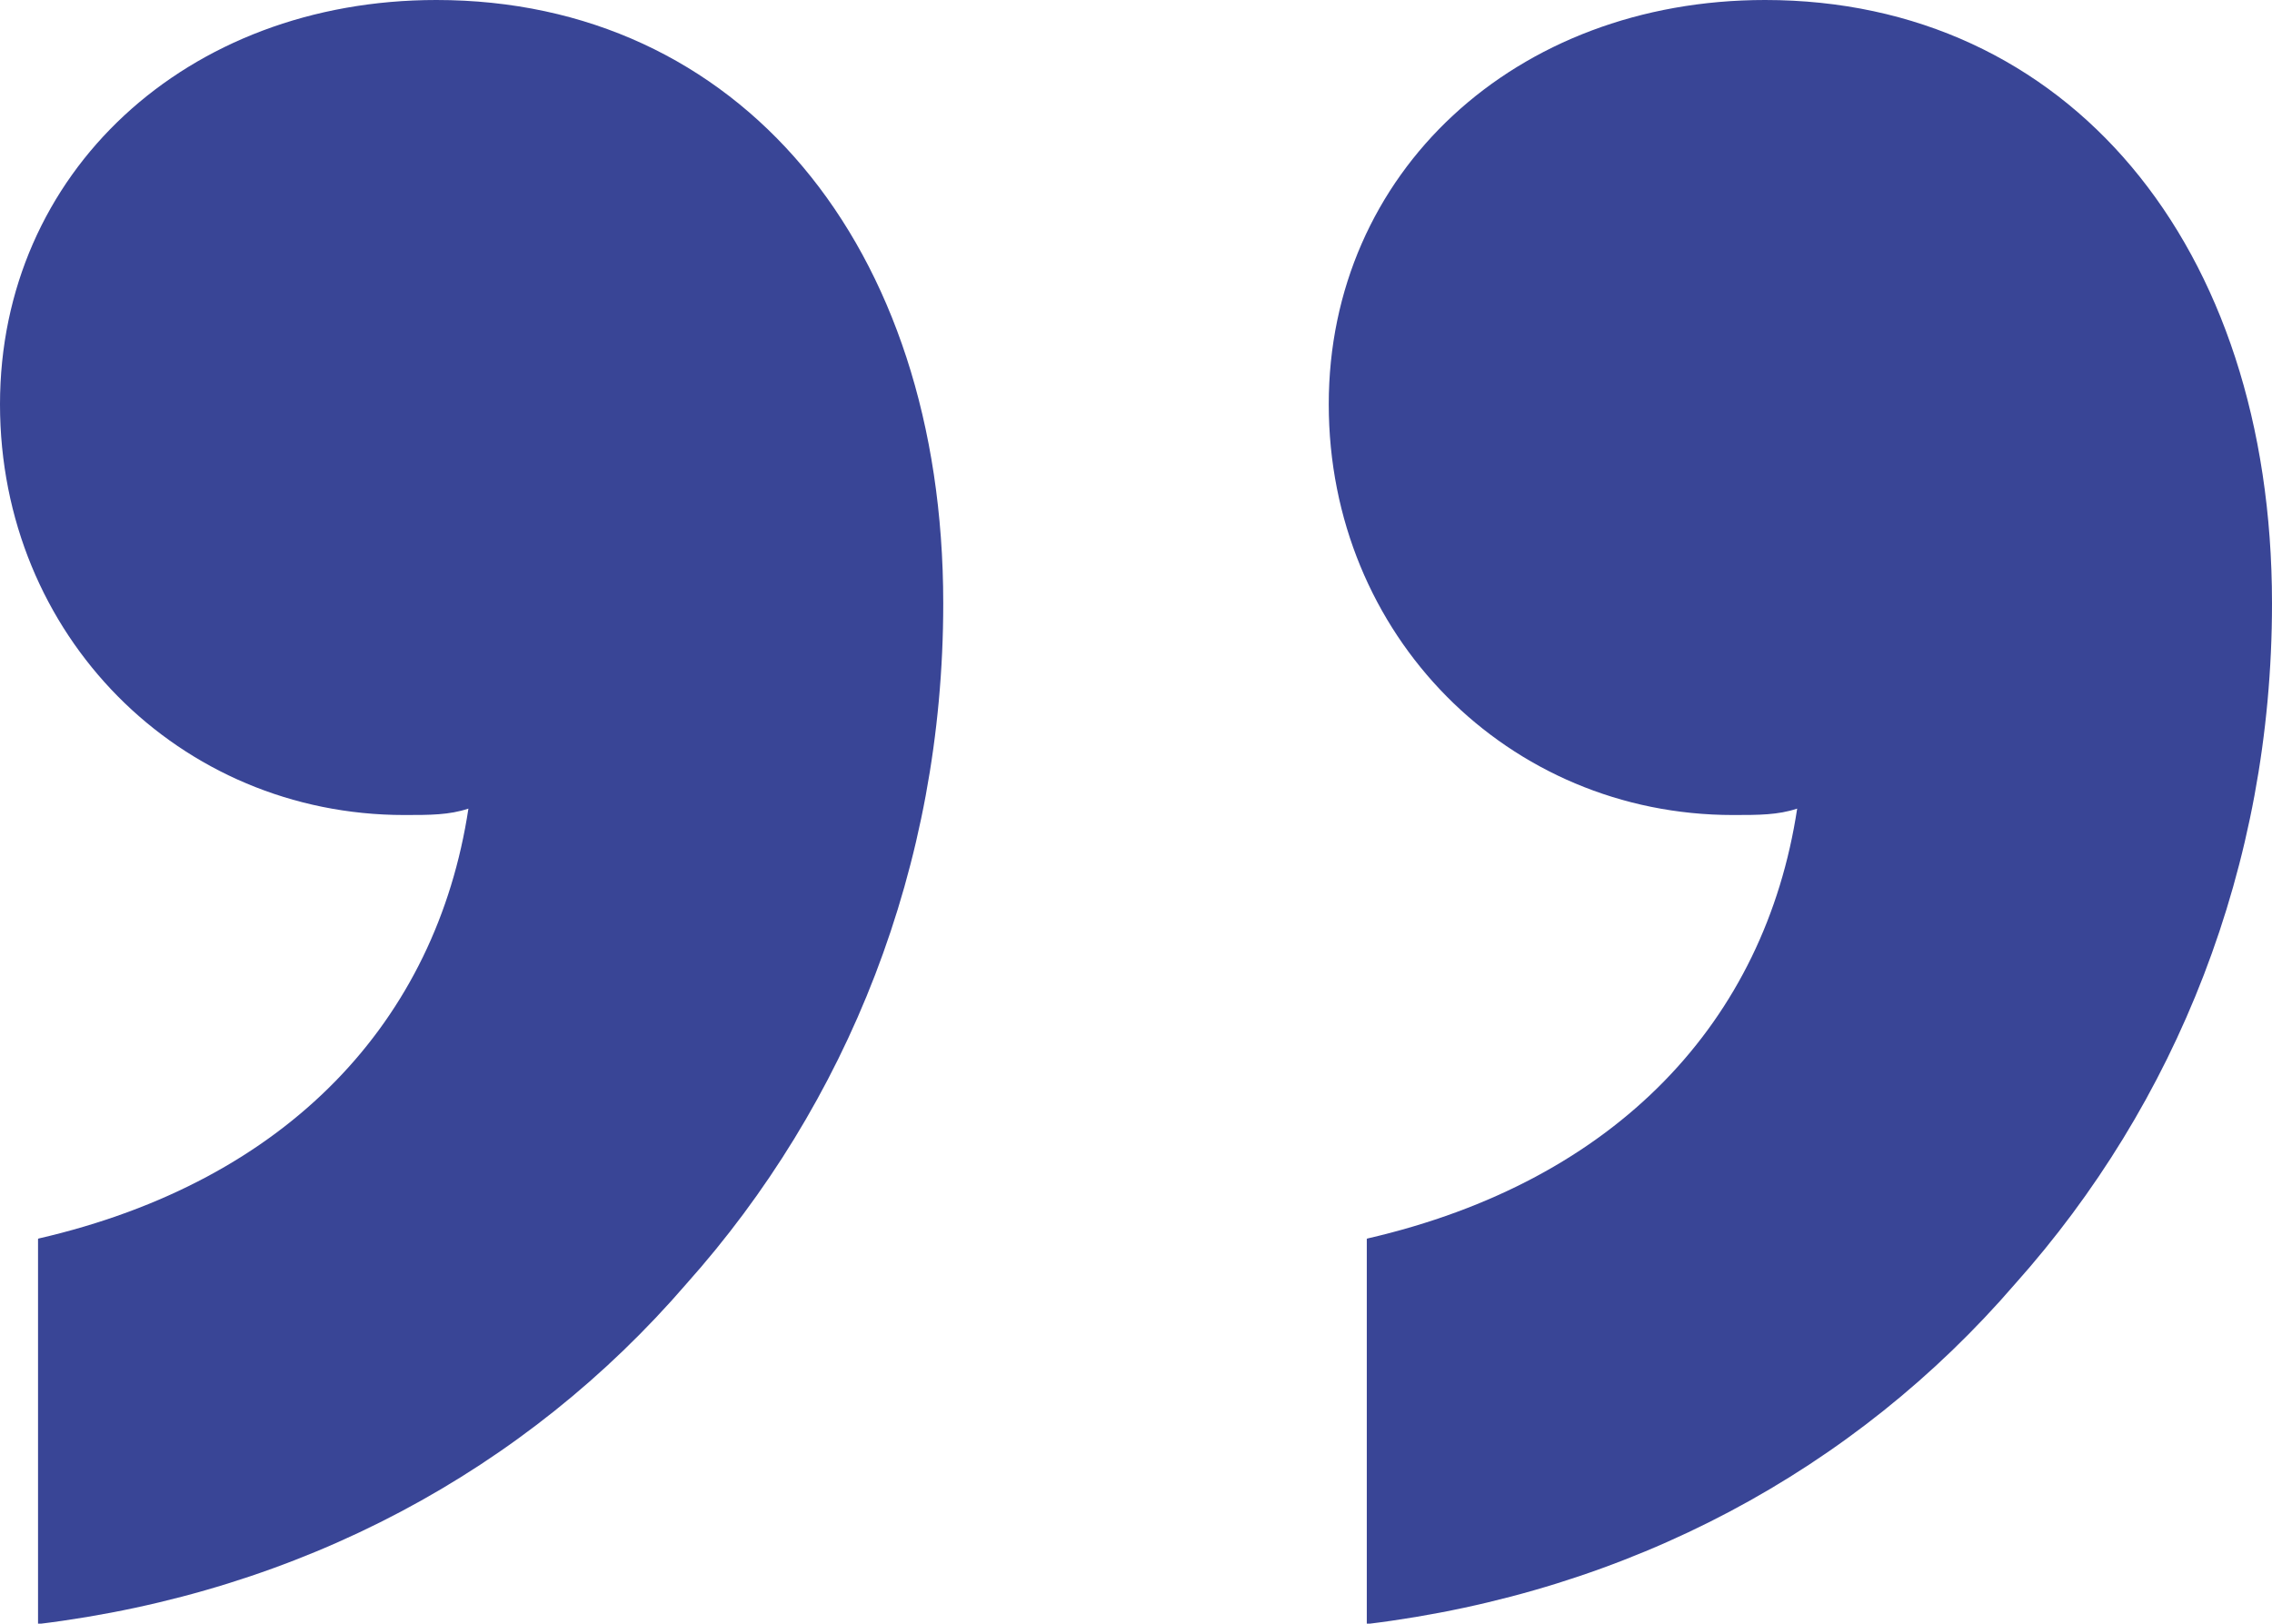 <?xml version="1.0" encoding="UTF-8"?>
<svg id="Layer_2" data-name="Layer 2" xmlns="http://www.w3.org/2000/svg" viewBox="0 0 53.16 37.99">
  <g id="Layer_1-2" data-name="Layer 1">
    <path d="M.9,28.98c5.86-1.35,9.31-5.11,10.06-10.06-.45.15-.9.15-1.5.15C4.2,19.07,0,14.87,0,9.46S4.35,0,10.21,0c7.06,0,11.86,5.71,11.86,14.12,0,6.16-2.25,11.71-6.01,15.92-3.75,4.35-9.01,7.21-15.17,7.96v-9.01ZM31.99,28.98c5.86-1.35,9.31-5.11,10.06-10.06-.45.15-.9.15-1.5.15-5.26,0-9.46-4.2-9.46-9.61S35.44,0,41.3,0c7.06,0,11.86,5.71,11.86,14.12,0,6.16-2.25,11.71-6.01,15.92-3.75,4.35-9.01,7.21-15.17,7.96v-9.01Z" fill="#394596"/>
  </g>
</svg>